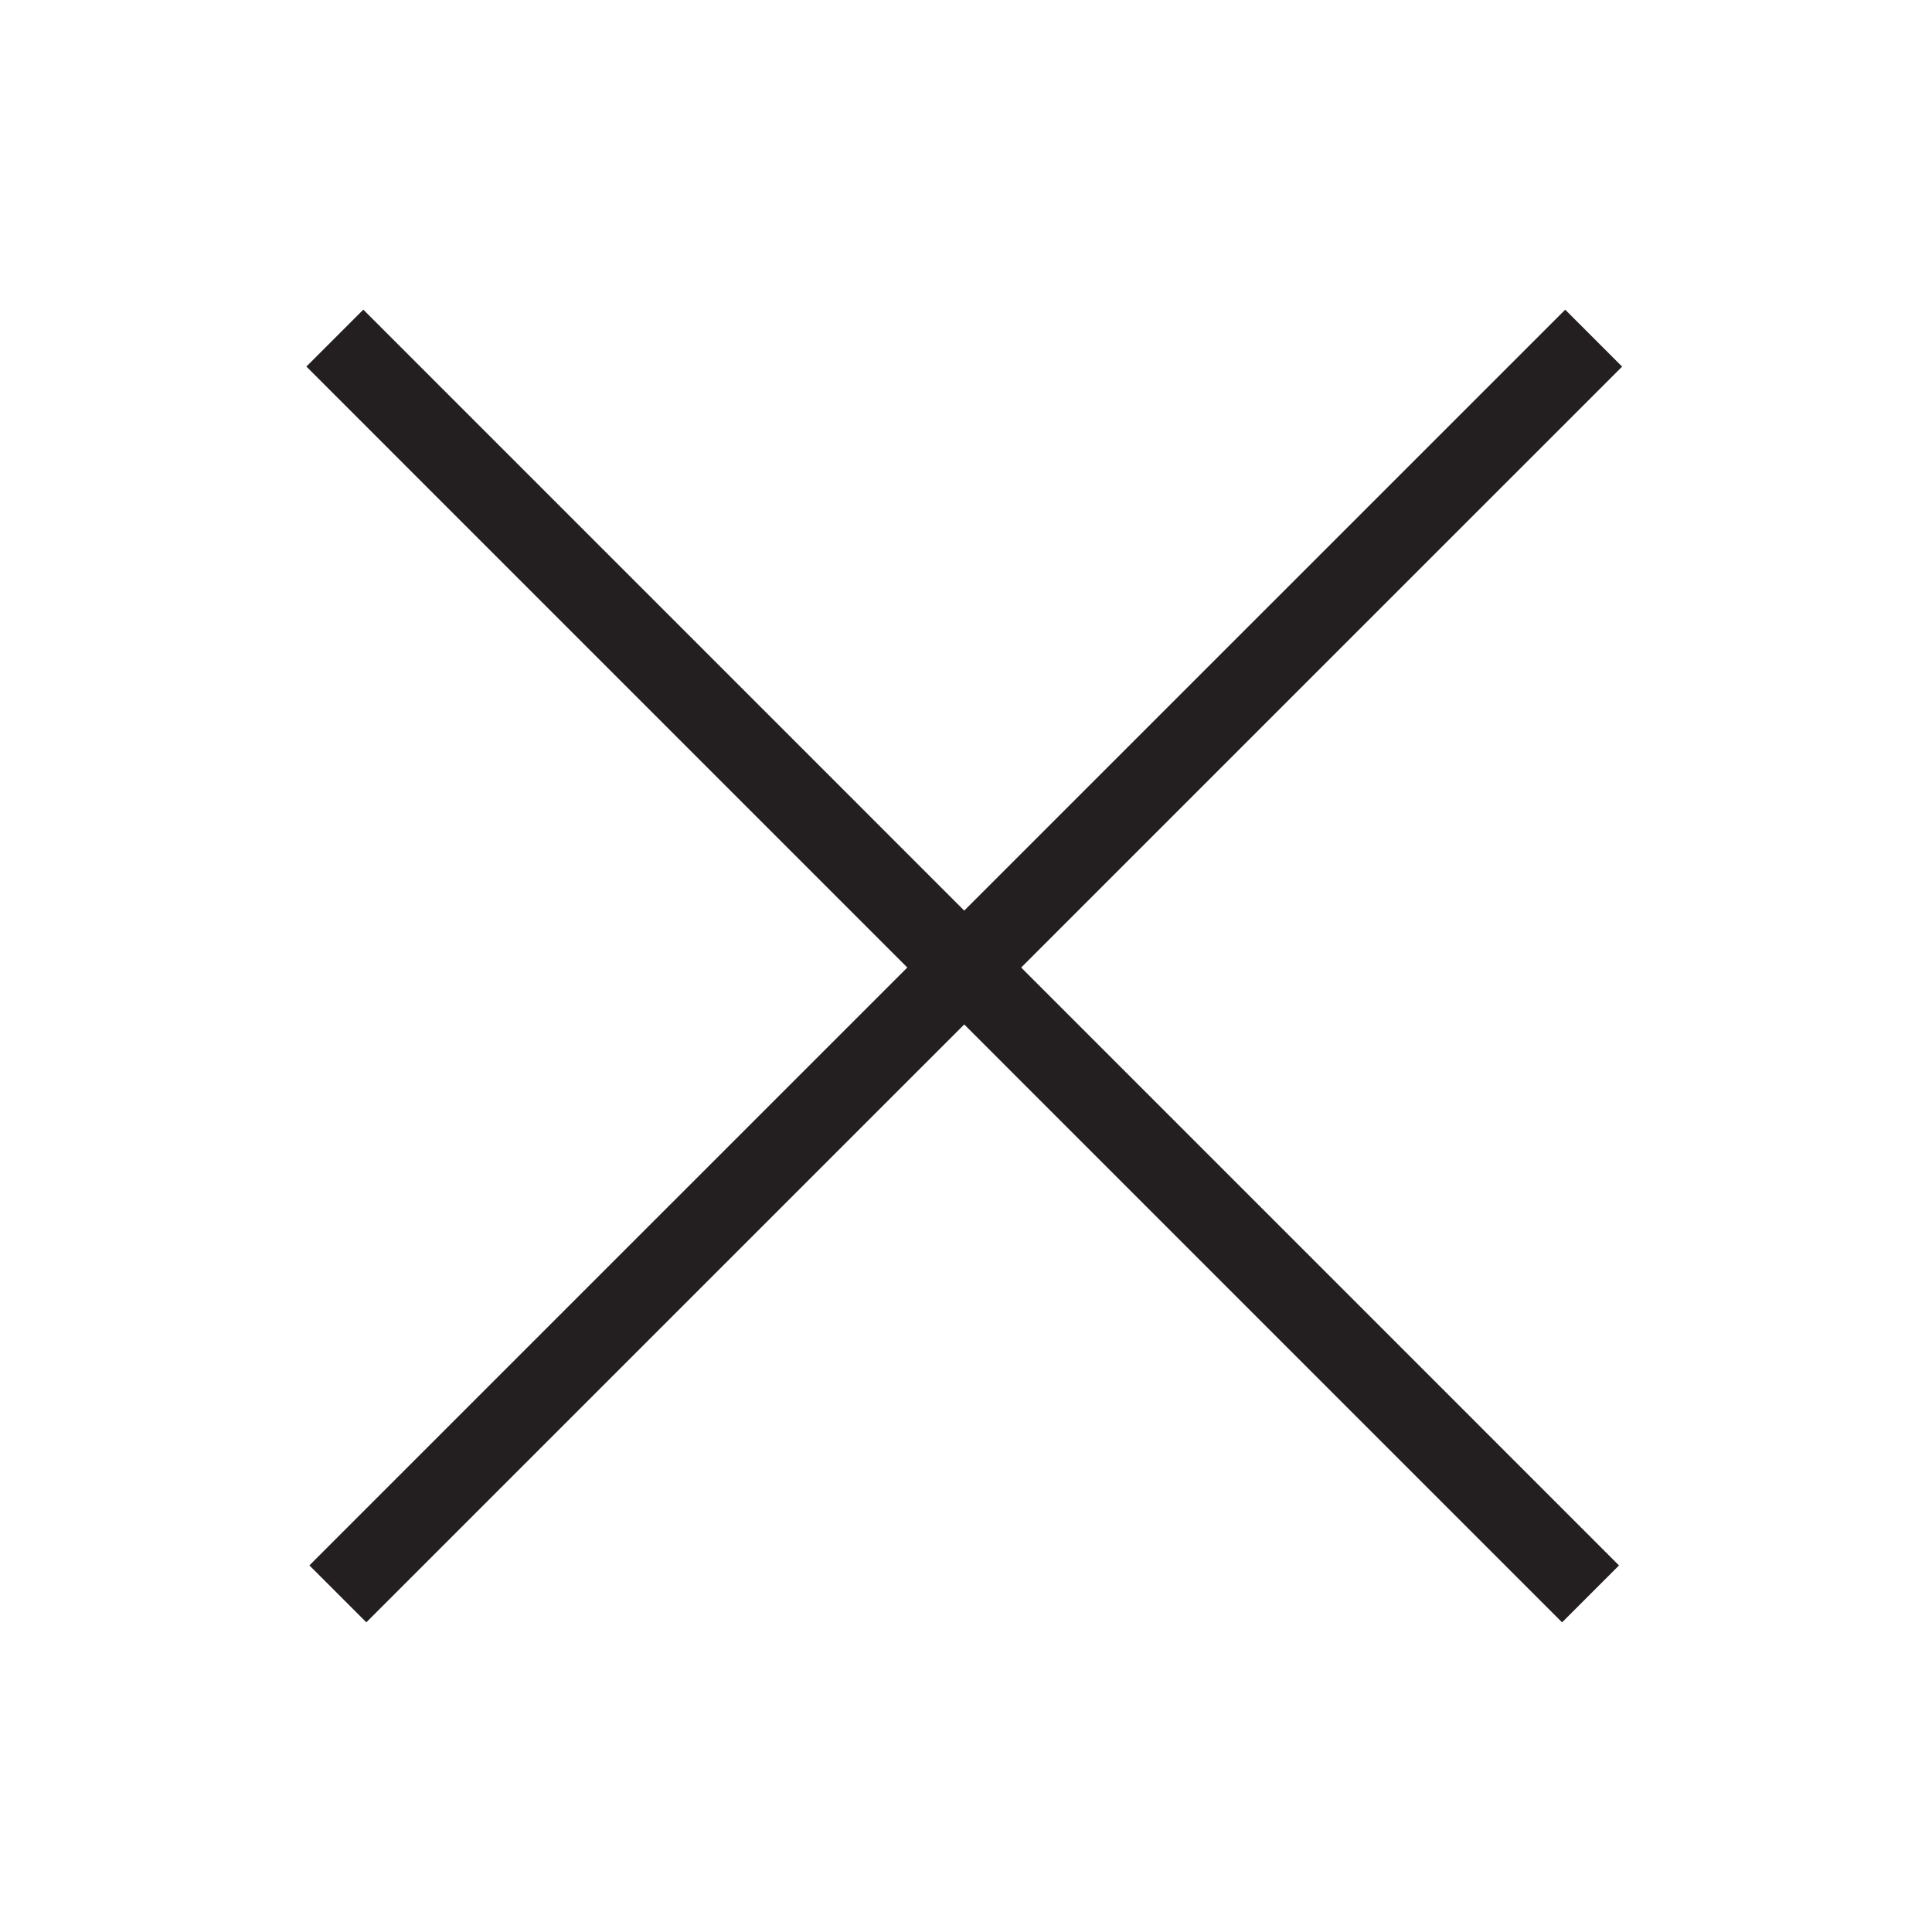 <?xml version="1.0" encoding="utf-8"?>
<!-- Generator: Adobe Illustrator 19.1.0, SVG Export Plug-In . SVG Version: 6.00 Build 0)  -->
<svg version="1.1" id="Layer_1" xmlns="http://www.w3.org/2000/svg" xmlns:xlink="http://www.w3.org/1999/xlink" x="0px" y="0px"
	 viewBox="-89 46 72 72" enable-background="new -89 46 72 72" xml:space="preserve">
<g>
	<path fill="none" stroke="#231F20" stroke-miterlimit="10" d="M-68.877,70.722"/>
</g>
<line fill="none" stroke="#231F20" stroke-width="3" stroke-miterlimit="10" x1="-76.409" y1="105.398" x2="-29.609" y2="58.602"/>
<line fill="none" stroke="#231F20" stroke-width="3" stroke-miterlimit="10" x1="-29.725" y1="105.4" x2="-76.521" y2="58.6"/>
</svg>
